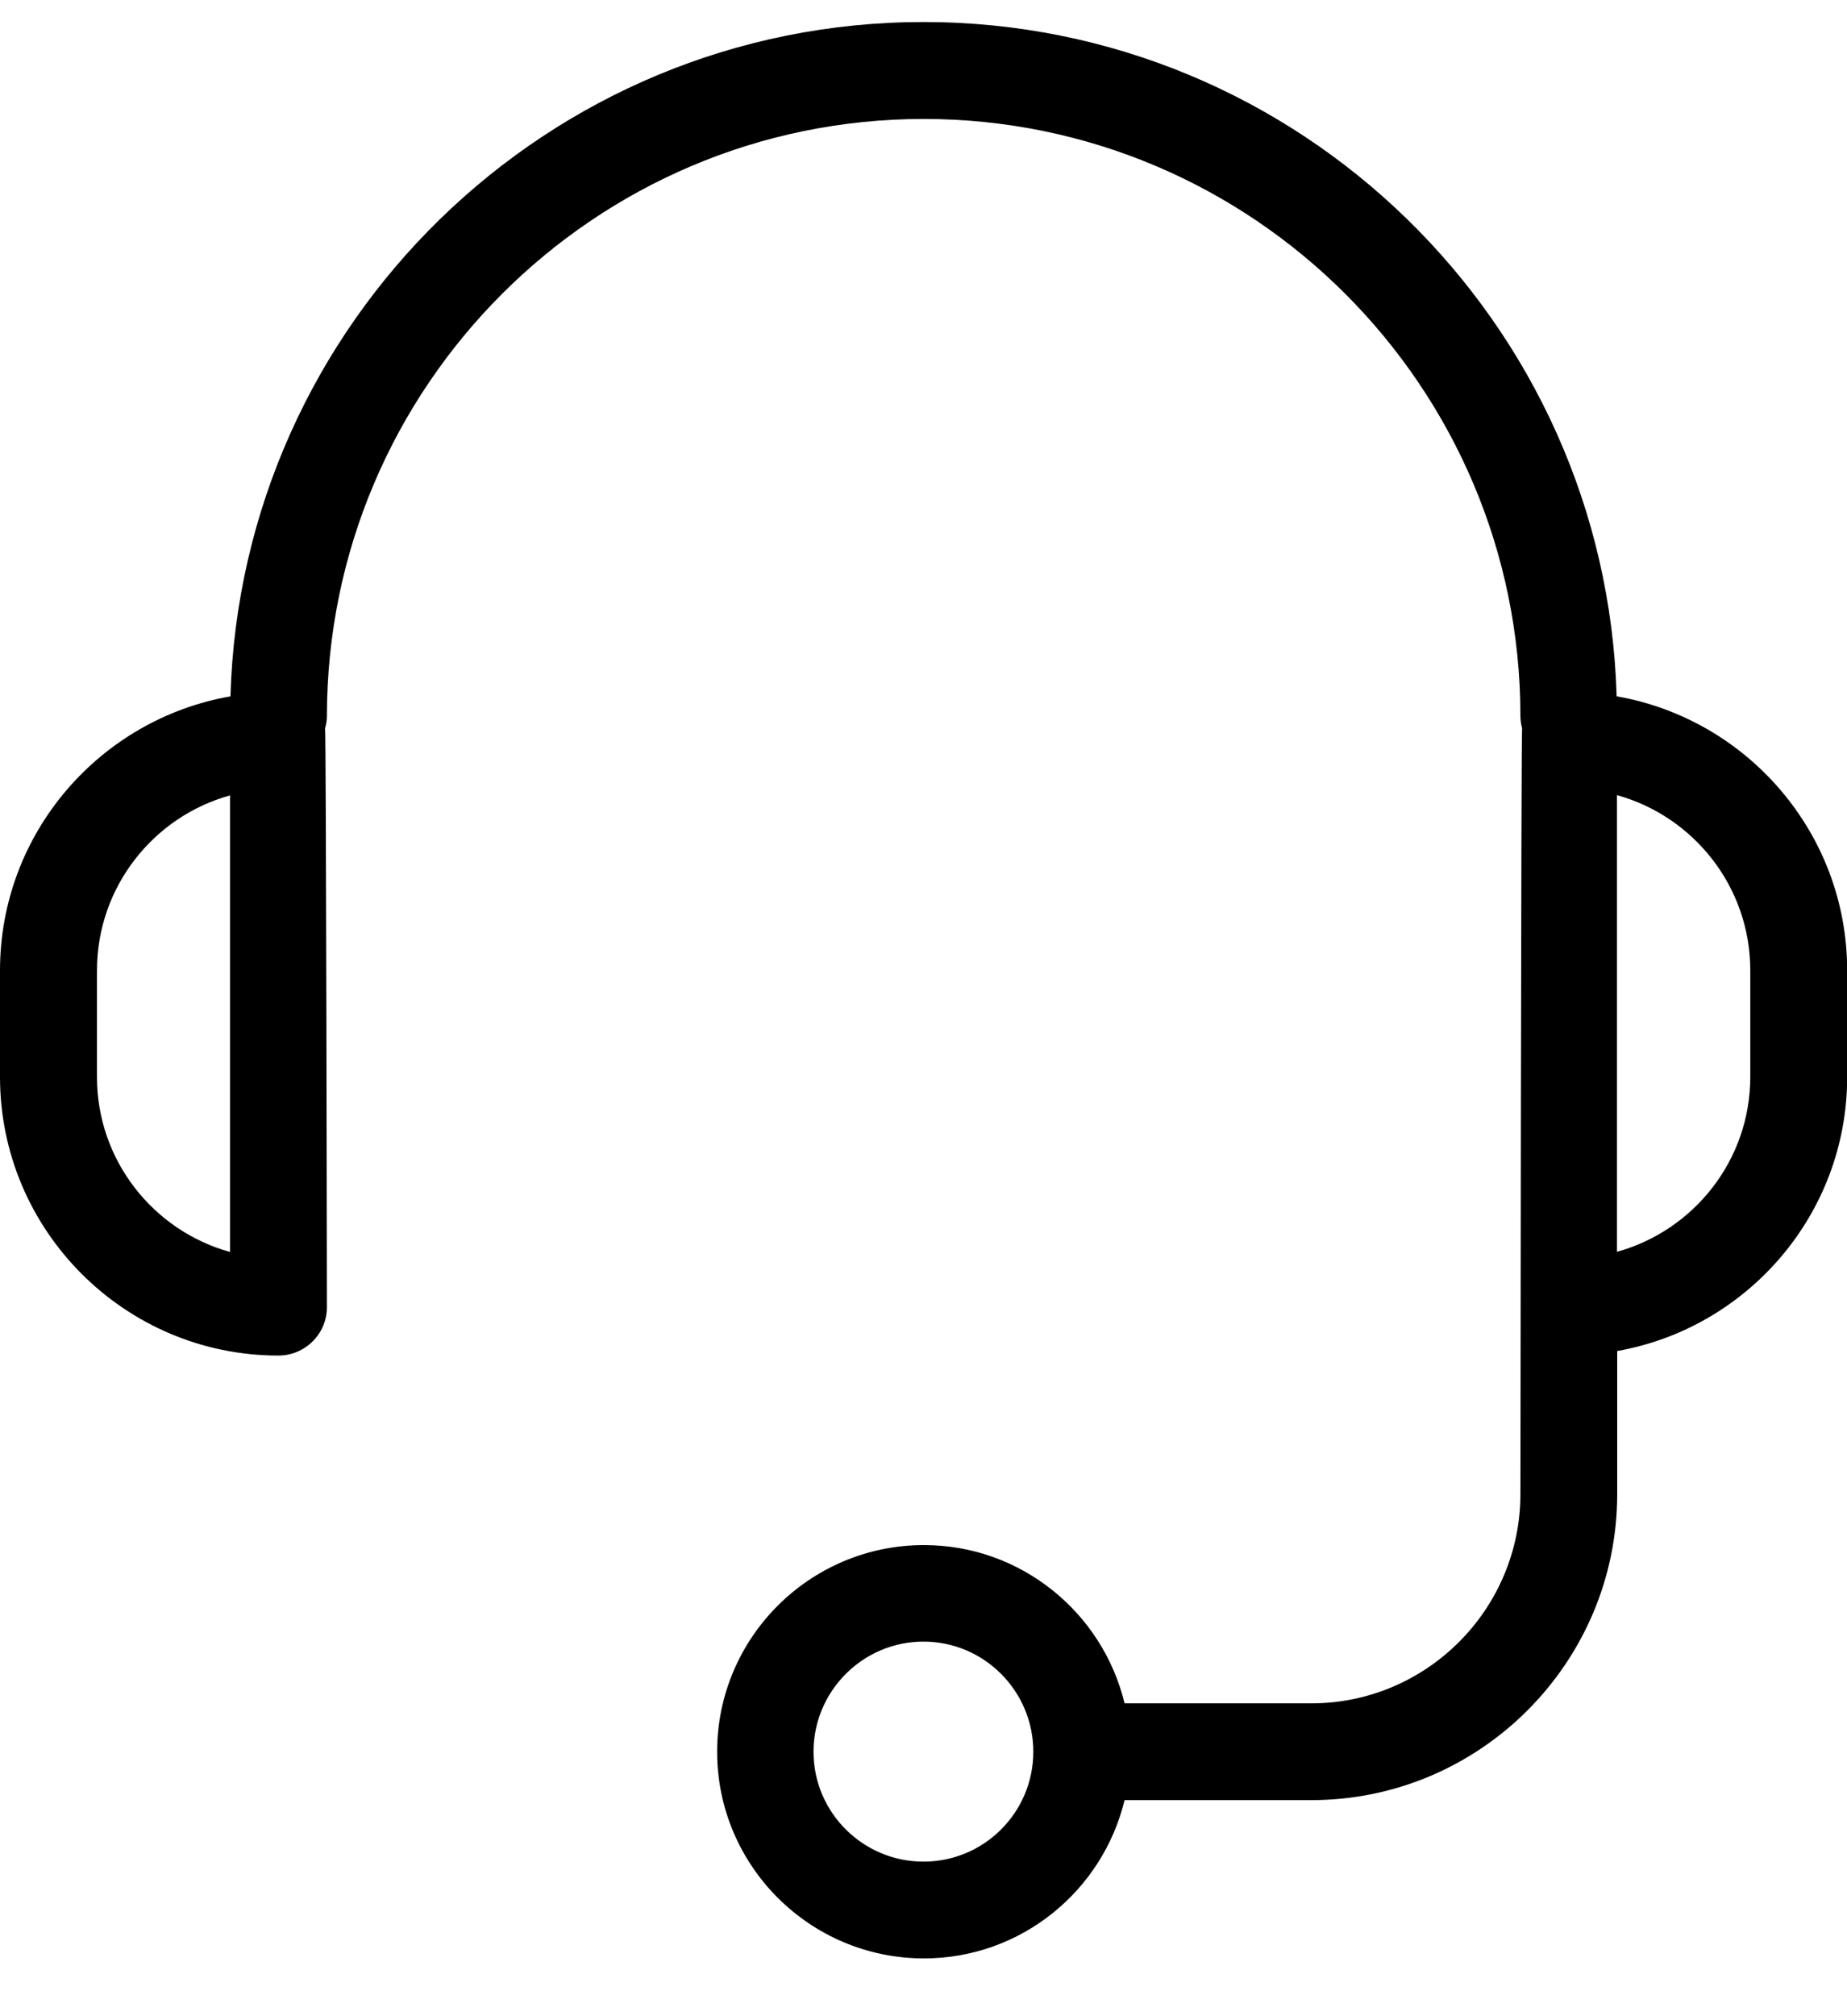 <svg width="22" height="24" viewBox="0 0 22 24" fill="none" xmlns="http://www.w3.org/2000/svg">
<path d="M19.256 8.286C19.129 3.84 15.475 0.262 11 0.262C6.525 0.262 2.871 3.842 2.745 8.289C1.189 8.561 0 9.917 0 11.553V12.82C0 14.648 1.488 16.136 3.316 16.136C3.634 16.136 3.894 15.878 3.894 15.56C3.894 15.56 3.885 8.717 3.872 8.67C3.885 8.624 3.894 8.576 3.894 8.524C3.894 4.606 7.081 1.416 11.002 1.416C14.924 1.416 18.11 4.606 18.11 8.524C18.11 8.576 18.118 8.622 18.13 8.67C18.118 8.717 18.11 17.784 18.11 17.784C18.11 19.157 16.992 20.276 15.619 20.276H13.395C13.134 19.196 12.162 18.392 11.005 18.392C9.646 18.392 8.542 19.495 8.542 20.852C8.542 22.208 9.646 23.312 11.005 23.312C12.164 23.312 13.134 22.507 13.395 21.428H15.619C17.629 21.428 19.263 19.792 19.263 17.784V16.082C20.816 15.808 22.002 14.451 22.002 12.82V11.553C22.002 9.92 20.814 8.561 19.258 8.289L19.256 8.286ZM2.74 14.903C1.826 14.65 1.155 13.812 1.155 12.82V11.553C1.155 10.559 1.828 9.72 2.74 9.468V14.903ZM11 22.16C10.278 22.16 9.69 21.574 9.69 20.852C9.69 20.13 10.278 19.541 11 19.541C11.722 19.541 12.308 20.13 12.308 20.852C12.308 21.574 11.722 22.16 11 22.16ZM20.848 12.818C20.848 13.812 20.174 14.648 19.26 14.901V9.465C20.174 9.718 20.848 10.557 20.848 11.551V12.818Z" fill="black"/>
</svg>

